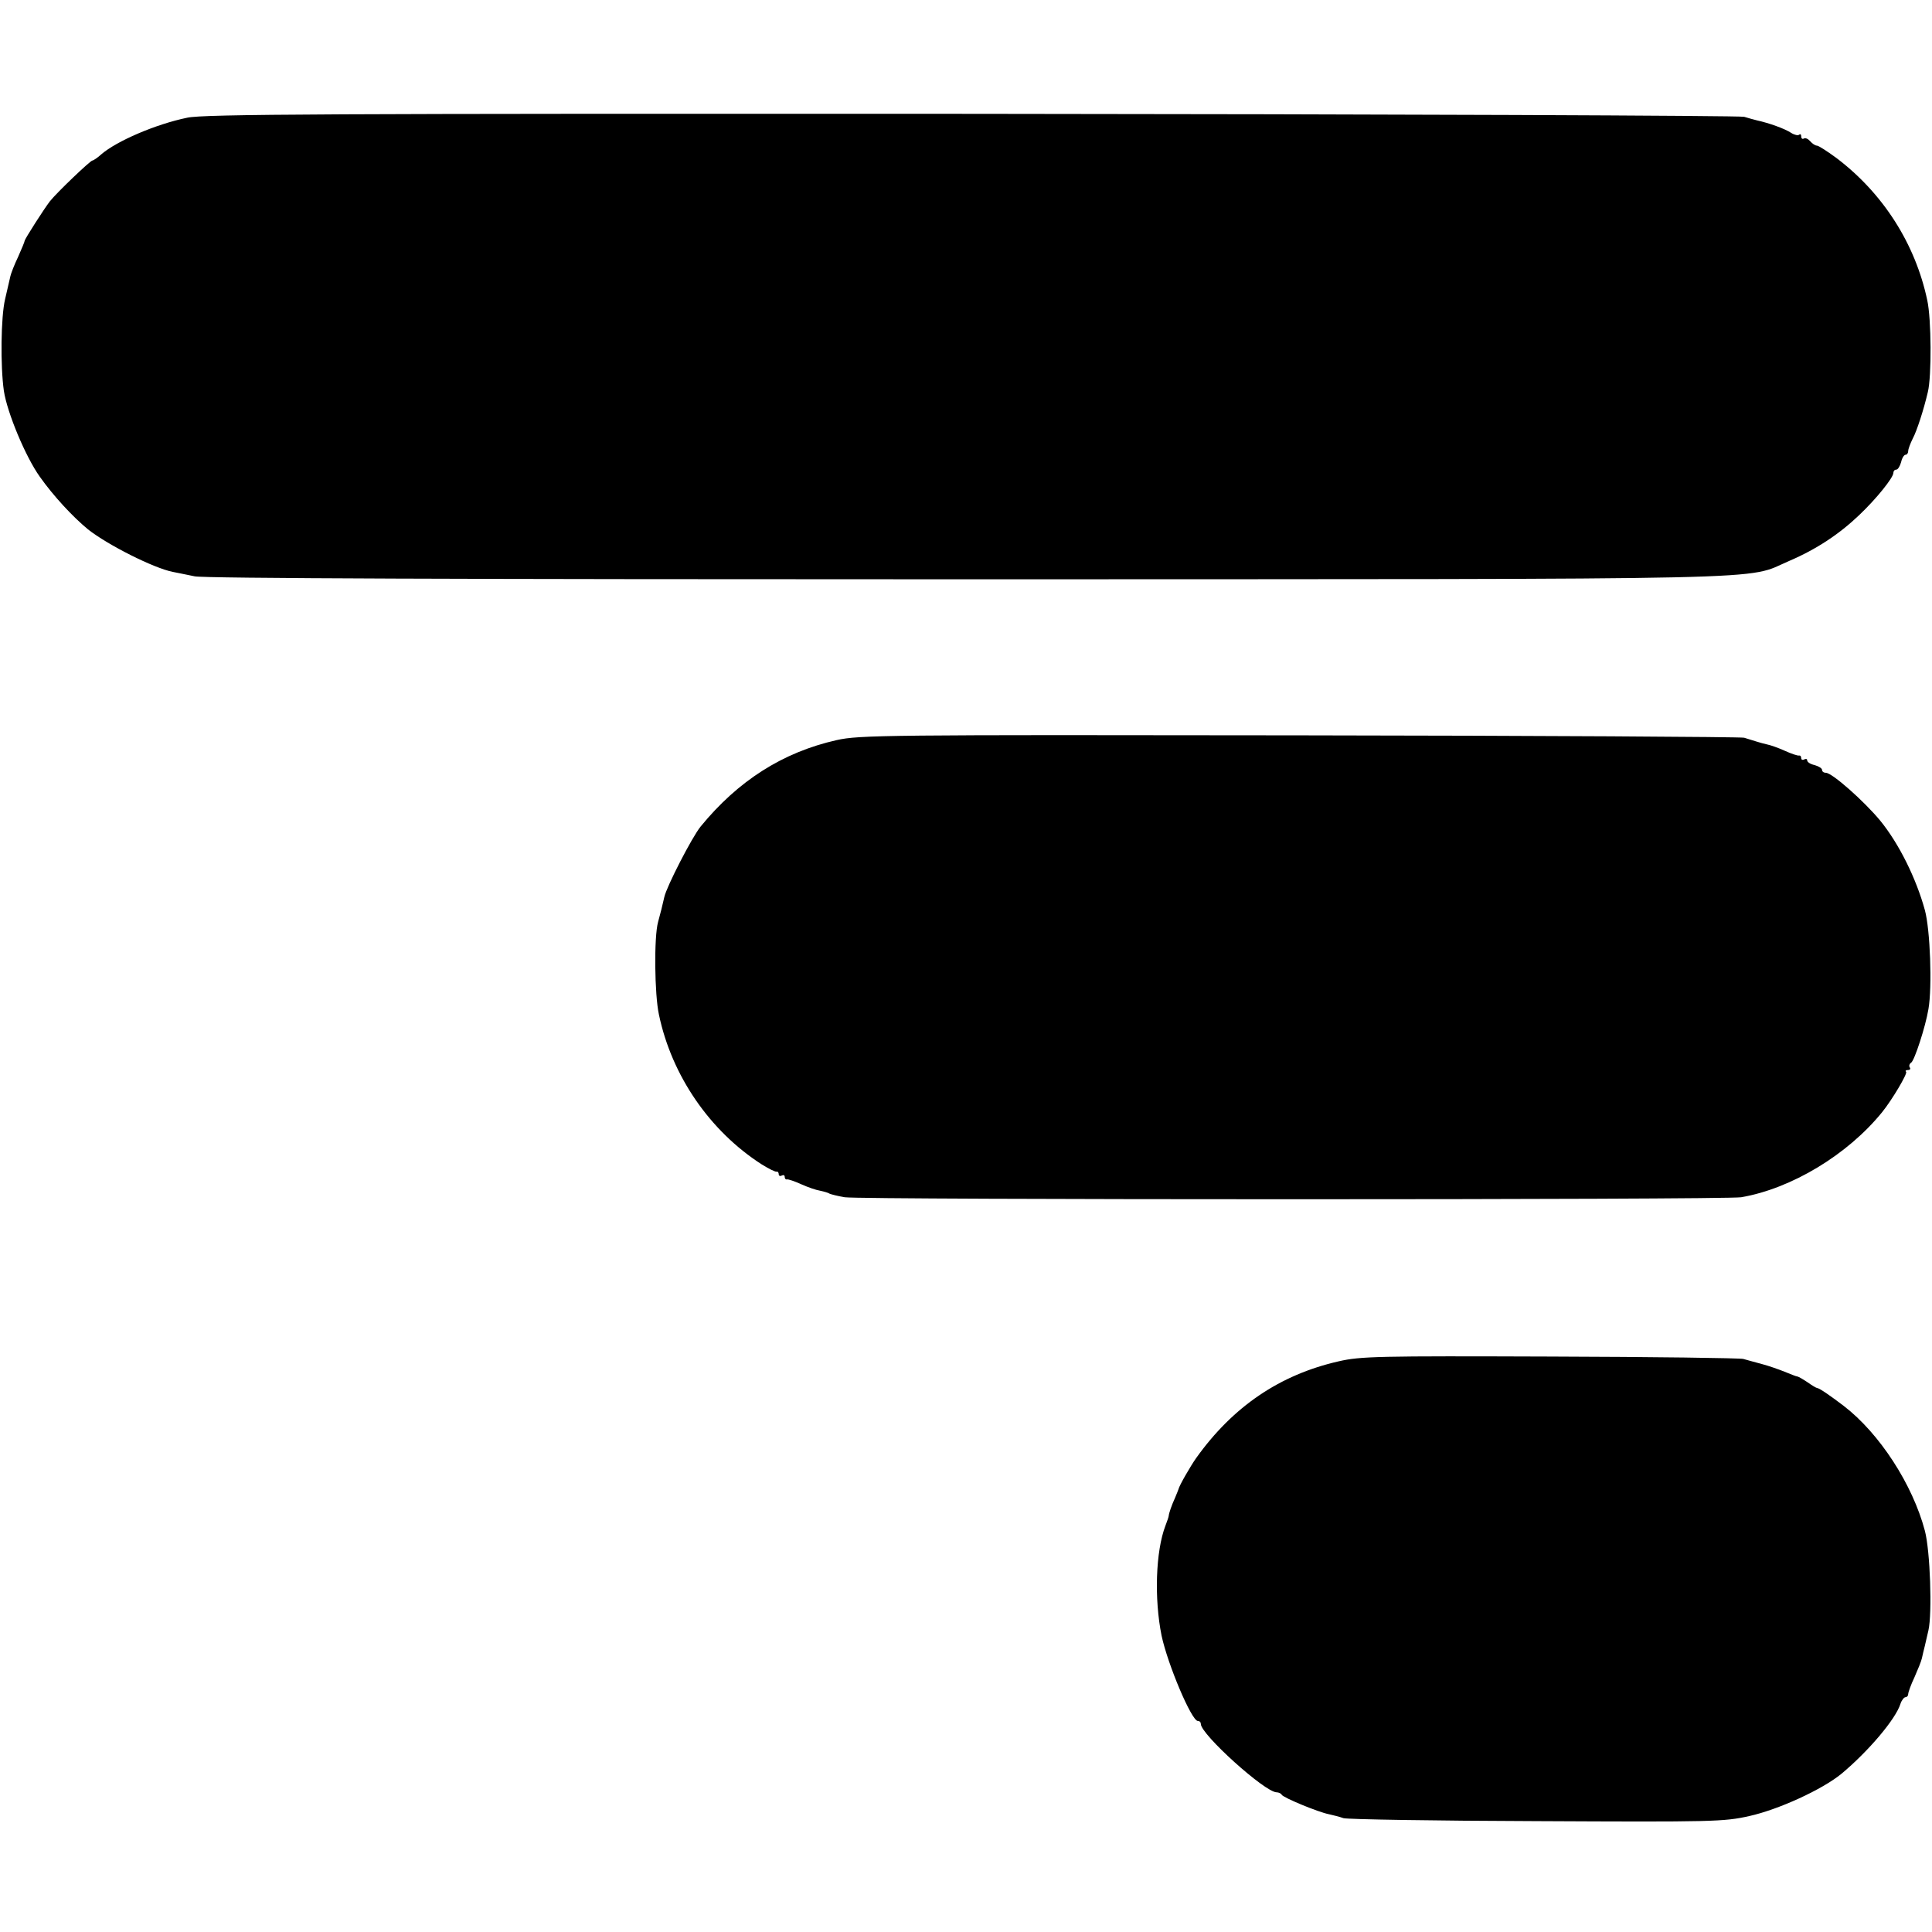 <?xml version="1.0" standalone="no"?>
<!DOCTYPE svg PUBLIC "-//W3C//DTD SVG 20010904//EN"
 "http://www.w3.org/TR/2001/REC-SVG-20010904/DTD/svg10.dtd">
<svg version="1.0" xmlns="http://www.w3.org/2000/svg"
 width="650pt" height="650pt" viewBox="0 0 650 650"
 preserveAspectRatio="xMidYMid meet">
<g transform="translate(0,650) scale(0.1,-0.1)"
fill="#000000" stroke="none">
<path d="M630 6104 c-107 -22 -238 -79 -289 -123 -13 -12 -27 -21 -30 -21 -7
0 -119 -107 -143 -137 -20 -26 -84 -126 -85 -133 0 -3 -10 -27 -22 -54 -13
-27 -24 -56 -26 -65 -2 -9 -10 -44 -18 -78 -14 -59 -16 -224 -4 -308 11 -73
73 -222 121 -289 46 -65 110 -134 162 -177 66 -52 220 -130 285 -143 13 -3 47
-9 74 -15 33 -7 902 -10 2600 -10 2806 1 2611 -4 2765 62 91 39 168 90 235
154 58 55 115 126 115 142 0 6 4 11 10 11 5 0 12 11 16 25 3 14 10 25 15 25 5
0 9 6 9 13 0 6 7 25 15 41 14 26 37 97 51 157 13 53 12 246 -2 309 -40 189
-148 359 -305 478 -31 23 -61 42 -66 42 -6 0 -16 7 -23 15 -7 8 -16 12 -21 9
-5 -3 -9 0 -9 7 0 7 -3 9 -7 6 -3 -4 -16 -1 -27 6 -21 14 -74 33 -115 42 -11
3 -31 8 -43 12 -13 4 -1182 9 -2598 10 -2173 1 -2585 -1 -2640 -13z"/>
<path d="M2815 4010 c-182 -41 -332 -137 -458 -291 -29 -36 -114 -201 -122
-237 -6 -27 -13 -55 -21 -84 -14 -50 -12 -244 3 -312 43 -205 171 -391 345
-503 24 -15 46 -26 51 -25 4 1 7 -3 7 -9 0 -5 5 -7 10 -4 6 3 10 1 10 -4 0 -6
3 -10 8 -9 4 1 25 -6 47 -16 22 -10 51 -20 64 -22 14 -3 28 -7 32 -10 4 -2 27
-8 51 -12 56 -9 2960 -9 3016 0 169 29 358 143 474 286 34 42 86 130 81 136
-4 3 -1 6 6 6 7 0 10 4 6 9 -3 5 -1 12 5 16 11 7 48 120 58 180 13 75 6 267
-12 333 -29 106 -87 224 -151 302 -54 65 -161 160 -182 160 -7 0 -13 4 -13 10
0 5 -11 12 -25 16 -14 3 -25 10 -25 16 0 5 -4 6 -10 3 -5 -3 -10 -1 -10 4 0 6
-3 10 -7 9 -5 -1 -26 6 -48 16 -22 10 -48 19 -58 21 -10 2 -27 7 -37 10 -10 3
-29 9 -42 13 -13 3 -687 7 -1498 8 -1394 2 -1479 1 -1555 -16z"/>
<path d="M4504 1920 c-198 -45 -356 -152 -480 -326 -19 -27 -57 -93 -59 -104
-1 -3 -6 -16 -12 -30 -11 -24 -20 -50 -21 -60 0 -3 -5 -17 -11 -33 -33 -86
-38 -246 -13 -370 21 -98 101 -287 122 -287 6 0 10 -4 10 -10 0 -35 216 -230
255 -230 7 0 15 -4 17 -8 3 -9 123 -59 160 -66 13 -3 34 -8 48 -13 14 -4 306
-9 650 -10 593 -3 630 -2 715 17 99 22 245 89 310 142 90 75 183 184 199 236
4 12 12 22 17 22 5 0 9 5 9 11 0 5 9 31 21 56 11 25 23 54 25 64 2 11 7 29 10
42 3 12 8 36 12 52 13 58 6 267 -12 335 -41 155 -152 327 -273 420 -42 32 -82
60 -89 60 -3 0 -18 9 -32 19 -15 10 -30 19 -35 20 -4 0 -23 8 -43 16 -20 8
-54 20 -77 26 -23 6 -51 14 -62 17 -11 3 -303 7 -650 8 -578 2 -637 1 -711
-16z"/>
</g>
</svg>
